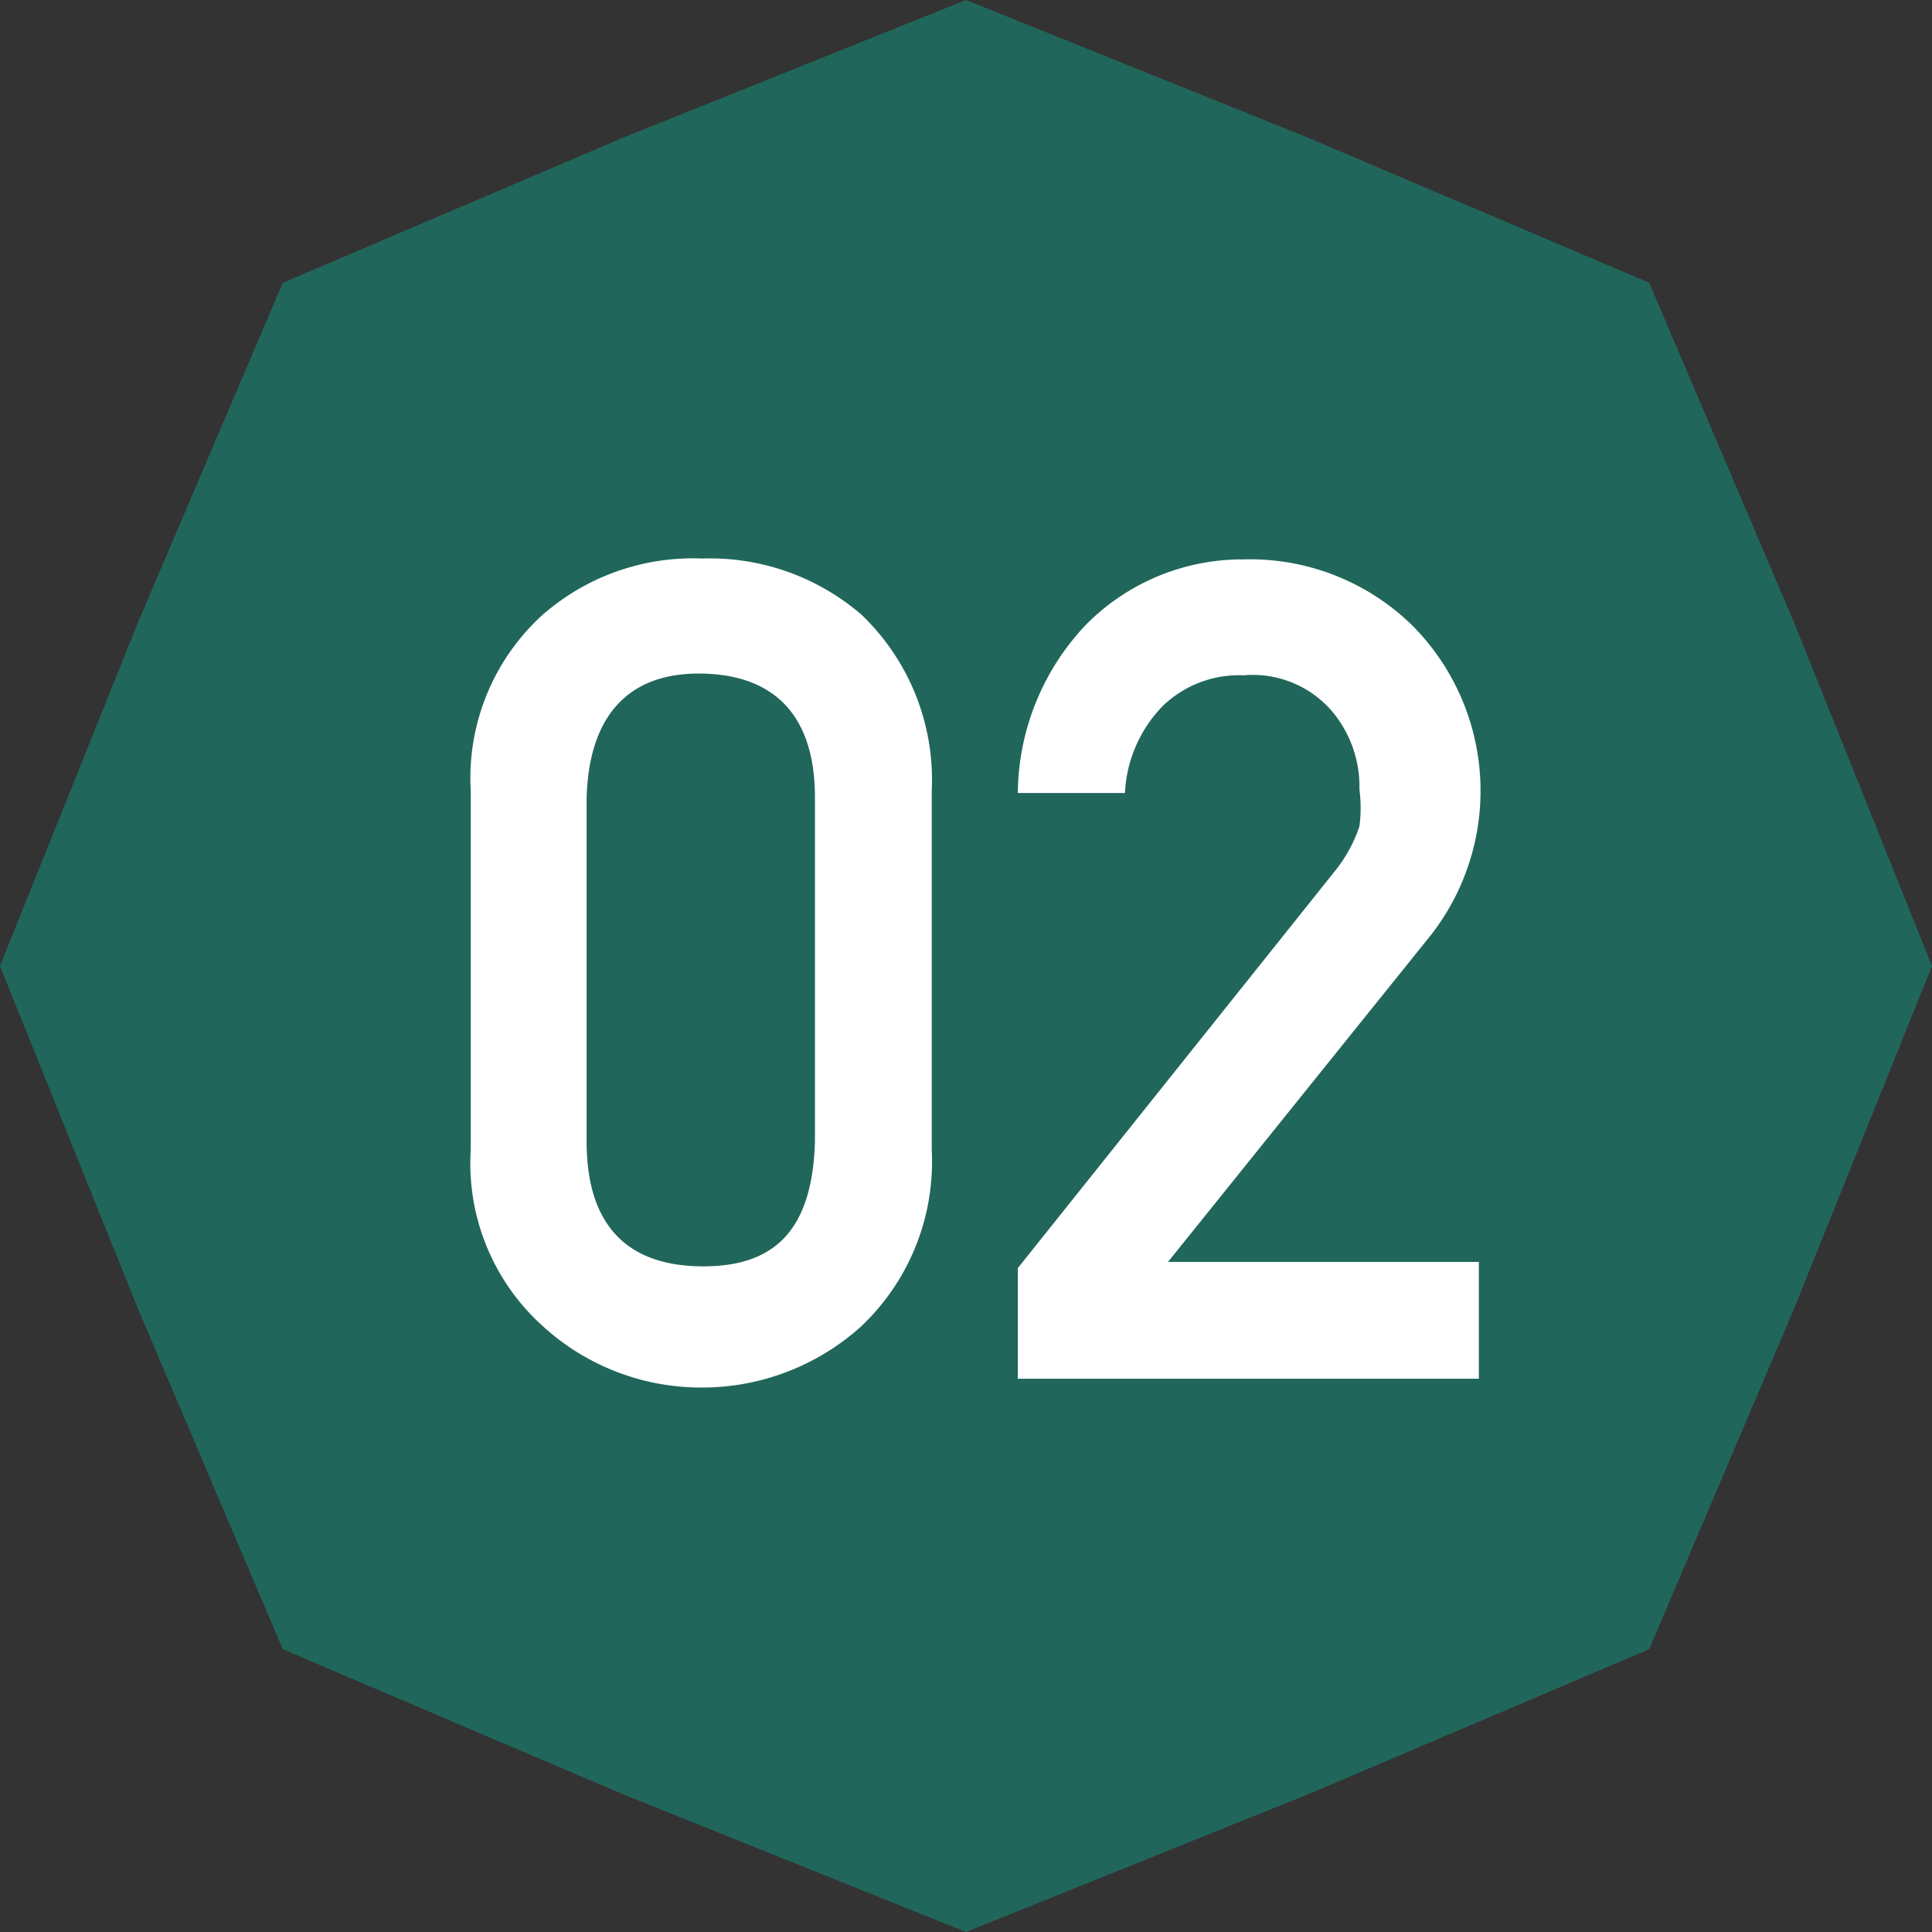 <svg id="レイヤー_1" data-name="レイヤー 1" xmlns="http://www.w3.org/2000/svg" viewBox="0 0 22 22"><rect x="0" y="0" width="22" height="22" fill="#333333" stroke="none"/><defs><style>.cls-1{fill:#21665b;}.cls-2{fill:#fff;}</style></defs><polygon class="cls-1" points="18.78 18.78 14.9 20.43 11 22 7.09 20.43 3.22 18.78 1.57 14.9 0 11 1.57 7.09 3.22 3.22 7.09 1.57 11 0 14.9 1.57 18.78 3.22 20.43 7.09 22 11 20.43 14.9 18.78 18.78"/><path class="cls-2" d="M5.36,9a2.51,2.51,0,0,1,.82-2A2.6,2.6,0,0,1,8,6.36,2.64,2.64,0,0,1,9.81,7a2.6,2.6,0,0,1,.8,2V13.1a2.58,2.58,0,0,1-.8,2,2.7,2.7,0,0,1-1.83.7,2.67,2.67,0,0,1-1.8-.7,2.49,2.49,0,0,1-.82-2Zm3.92.08c0-.93-.46-1.4-1.3-1.41S6.7,8.17,6.68,9.1V13c0,.94.45,1.41,1.3,1.42S9.25,14,9.28,13Z"/><path class="cls-2" d="M11.59,14.44,15.2,9.92a1.63,1.63,0,0,0,.28-.51,1.6,1.6,0,0,0,0-.42,1.33,1.33,0,0,0-.32-.9,1.19,1.19,0,0,0-1-.4,1.25,1.25,0,0,0-.91.34,1.52,1.52,0,0,0-.44,1H11.59a2.82,2.82,0,0,1,.77-1.91,2.5,2.5,0,0,1,1.8-.75,2.64,2.64,0,0,1,1.93.76,2.67,2.67,0,0,1,.21,3.51l-3,3.73h3.54v1.33H11.59Z"/></svg>